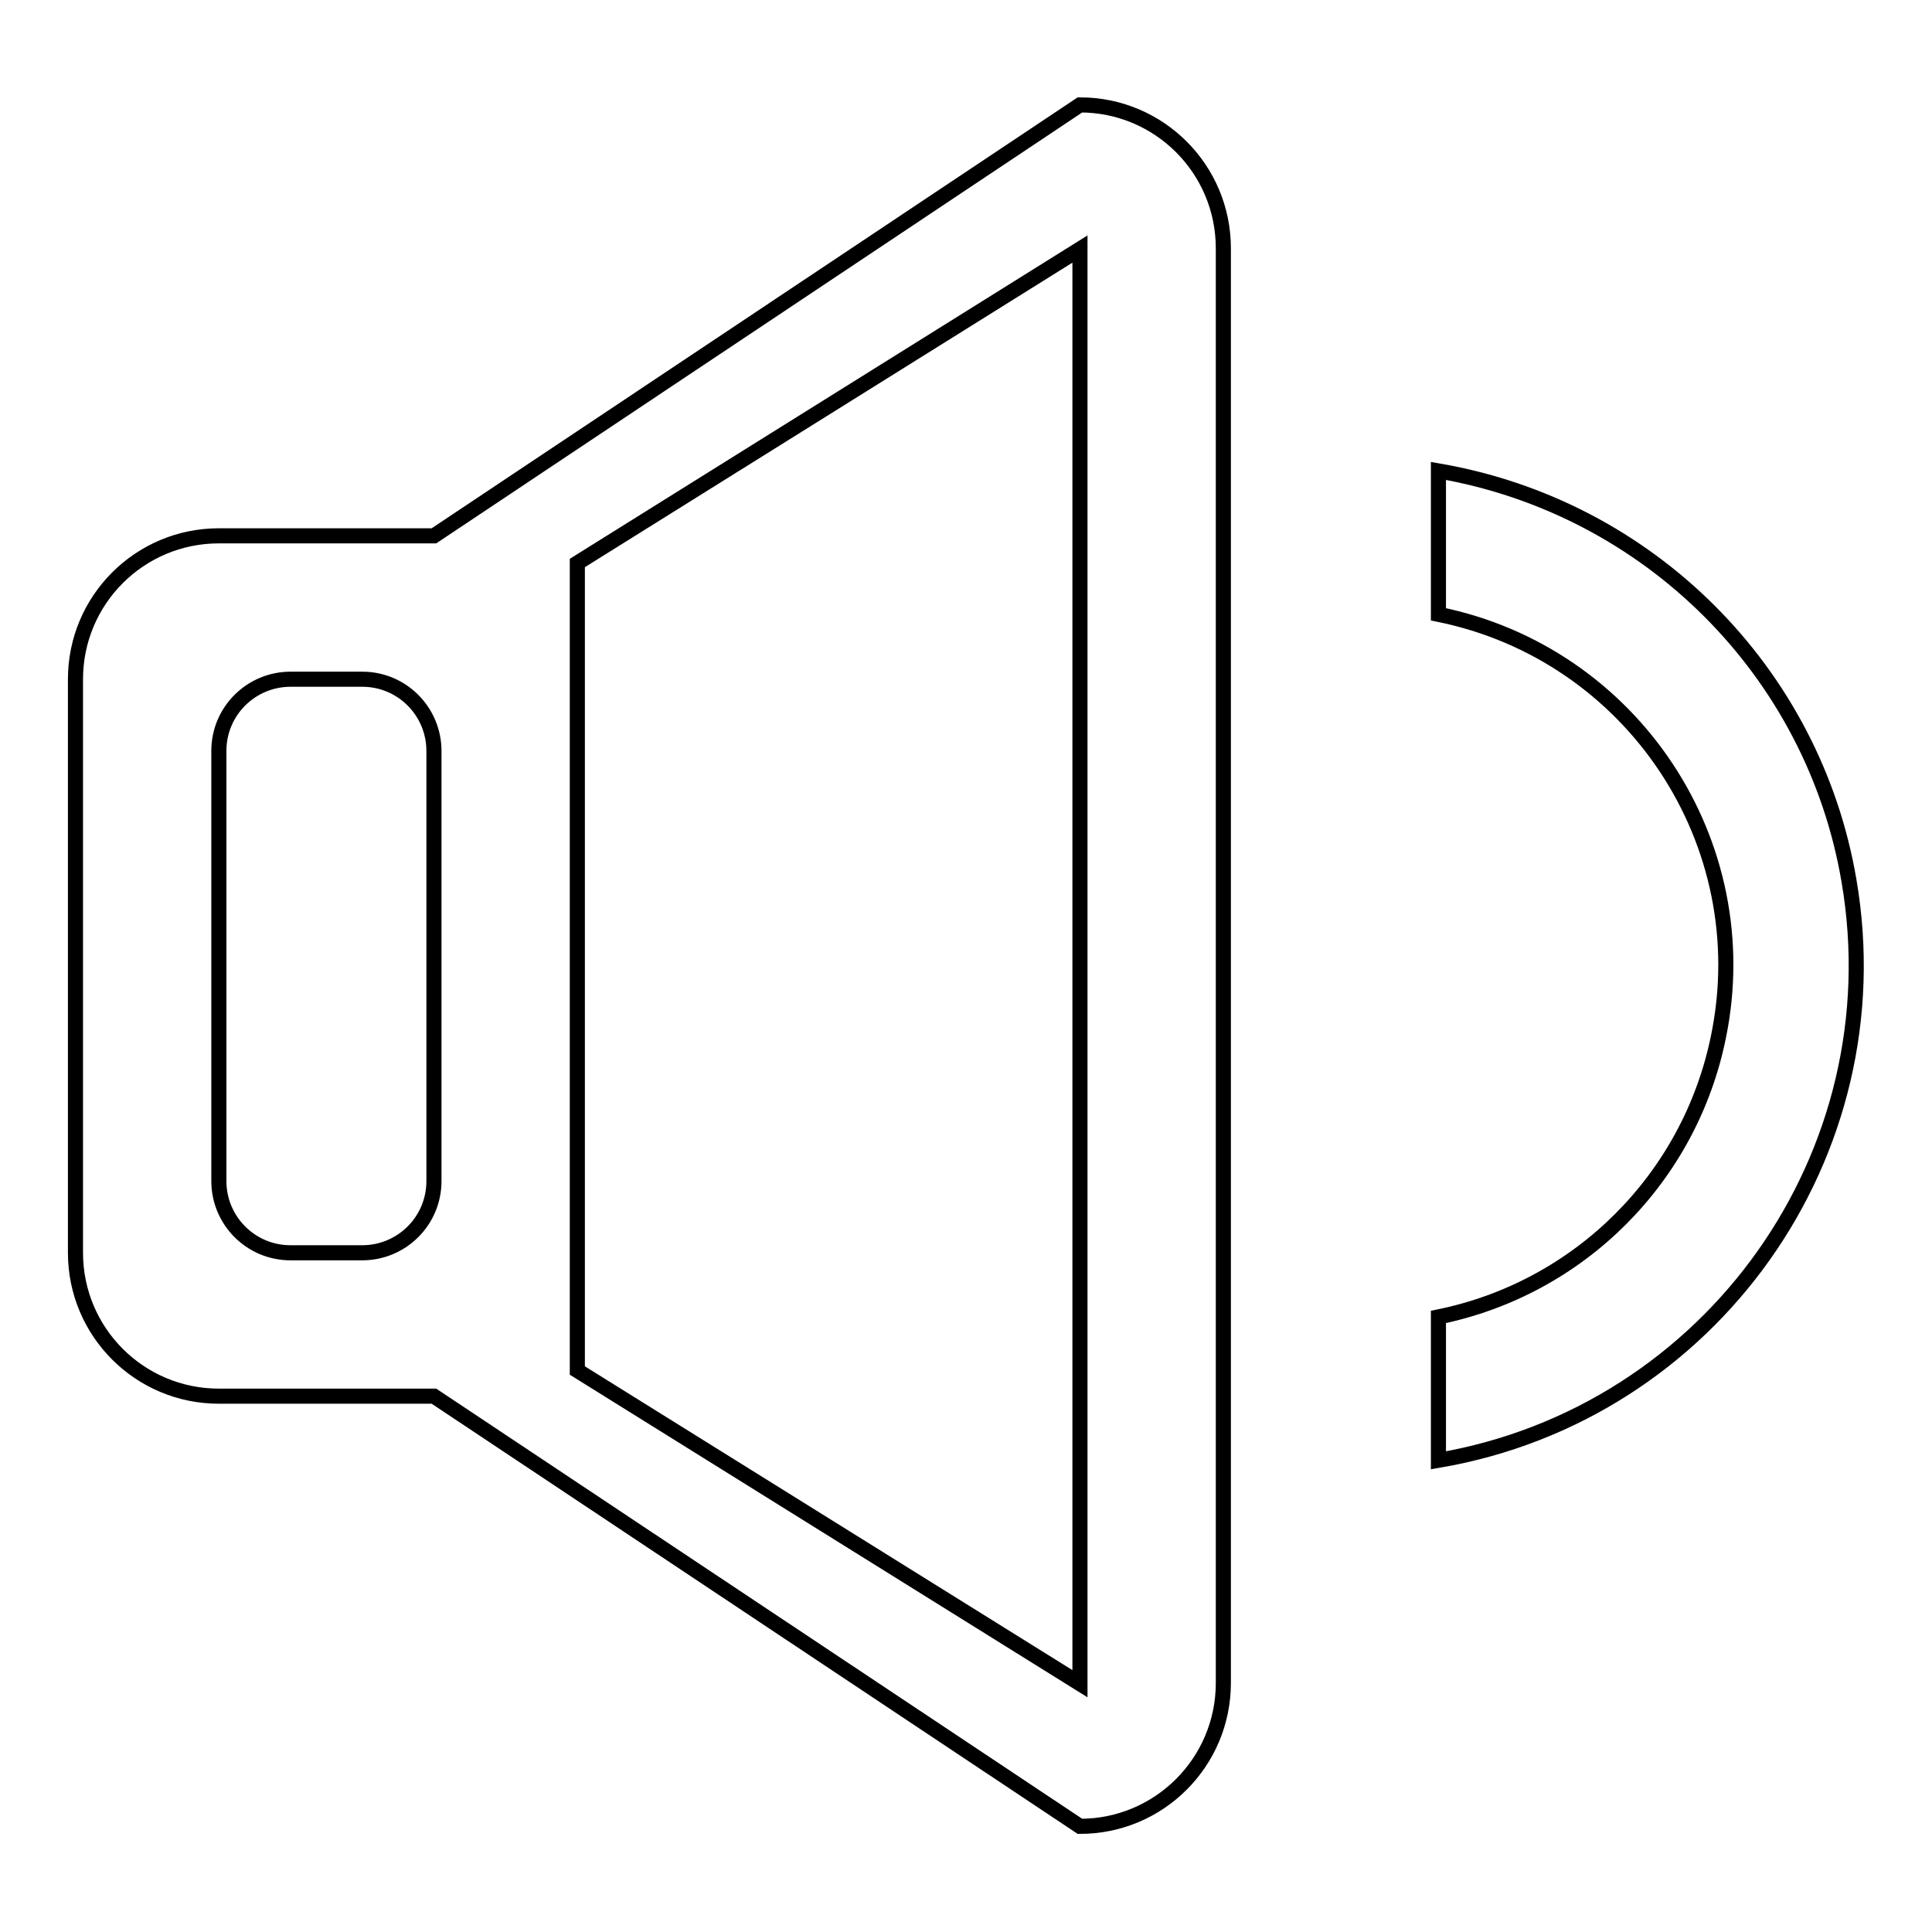 <?xml version="1.0" encoding="utf-8"?>
<!-- Svg Vector Icons : http://www.onlinewebfonts.com/icon -->
<!DOCTYPE svg PUBLIC "-//W3C//DTD SVG 1.1//EN" "http://www.w3.org/Graphics/SVG/1.1/DTD/svg11.dtd">
<svg version="1.1" xmlns="http://www.w3.org/2000/svg" xmlns:xlink="http://www.w3.org/1999/xlink" x="0px" y="0px" viewBox="0 0 256 256" enable-background="new 0 0 256 256" xml:space="preserve">
<g> <path stroke-width="2" fill-opacity="0" stroke="#000000"  d="M143.1,13.9L57.5,71H29c-10.5,0-19,8.5-19,19l0,0V166c0,10.5,8.5,19,19,19h28.5l85.6,57 c10.5,0,19-8.5,19-19V32.9C162.1,22.4,153.6,13.9,143.1,13.9L143.1,13.9z M57.5,156.5c0,5.3-4.3,9.5-9.5,9.5l0,0h-9.5 c-5.3,0-9.5-4.3-9.5-9.5l0,0v-57c0-5.3,4.3-9.5,9.5-9.5H48c5.3,0,9.5,4.3,9.5,9.5V156.5z M143.1,223.1l-66.6-41.5v-107l66.6-41.6 V223.1z M190.6,62.4v19c25.7,5.2,42.4,30.3,37.1,56c-3.8,18.7-18.4,33.3-37.1,37.1v19c36.2-6.2,60.6-40.6,54.4-76.8 C240.3,89,218.5,67.2,190.6,62.4z"/></g>
</svg>